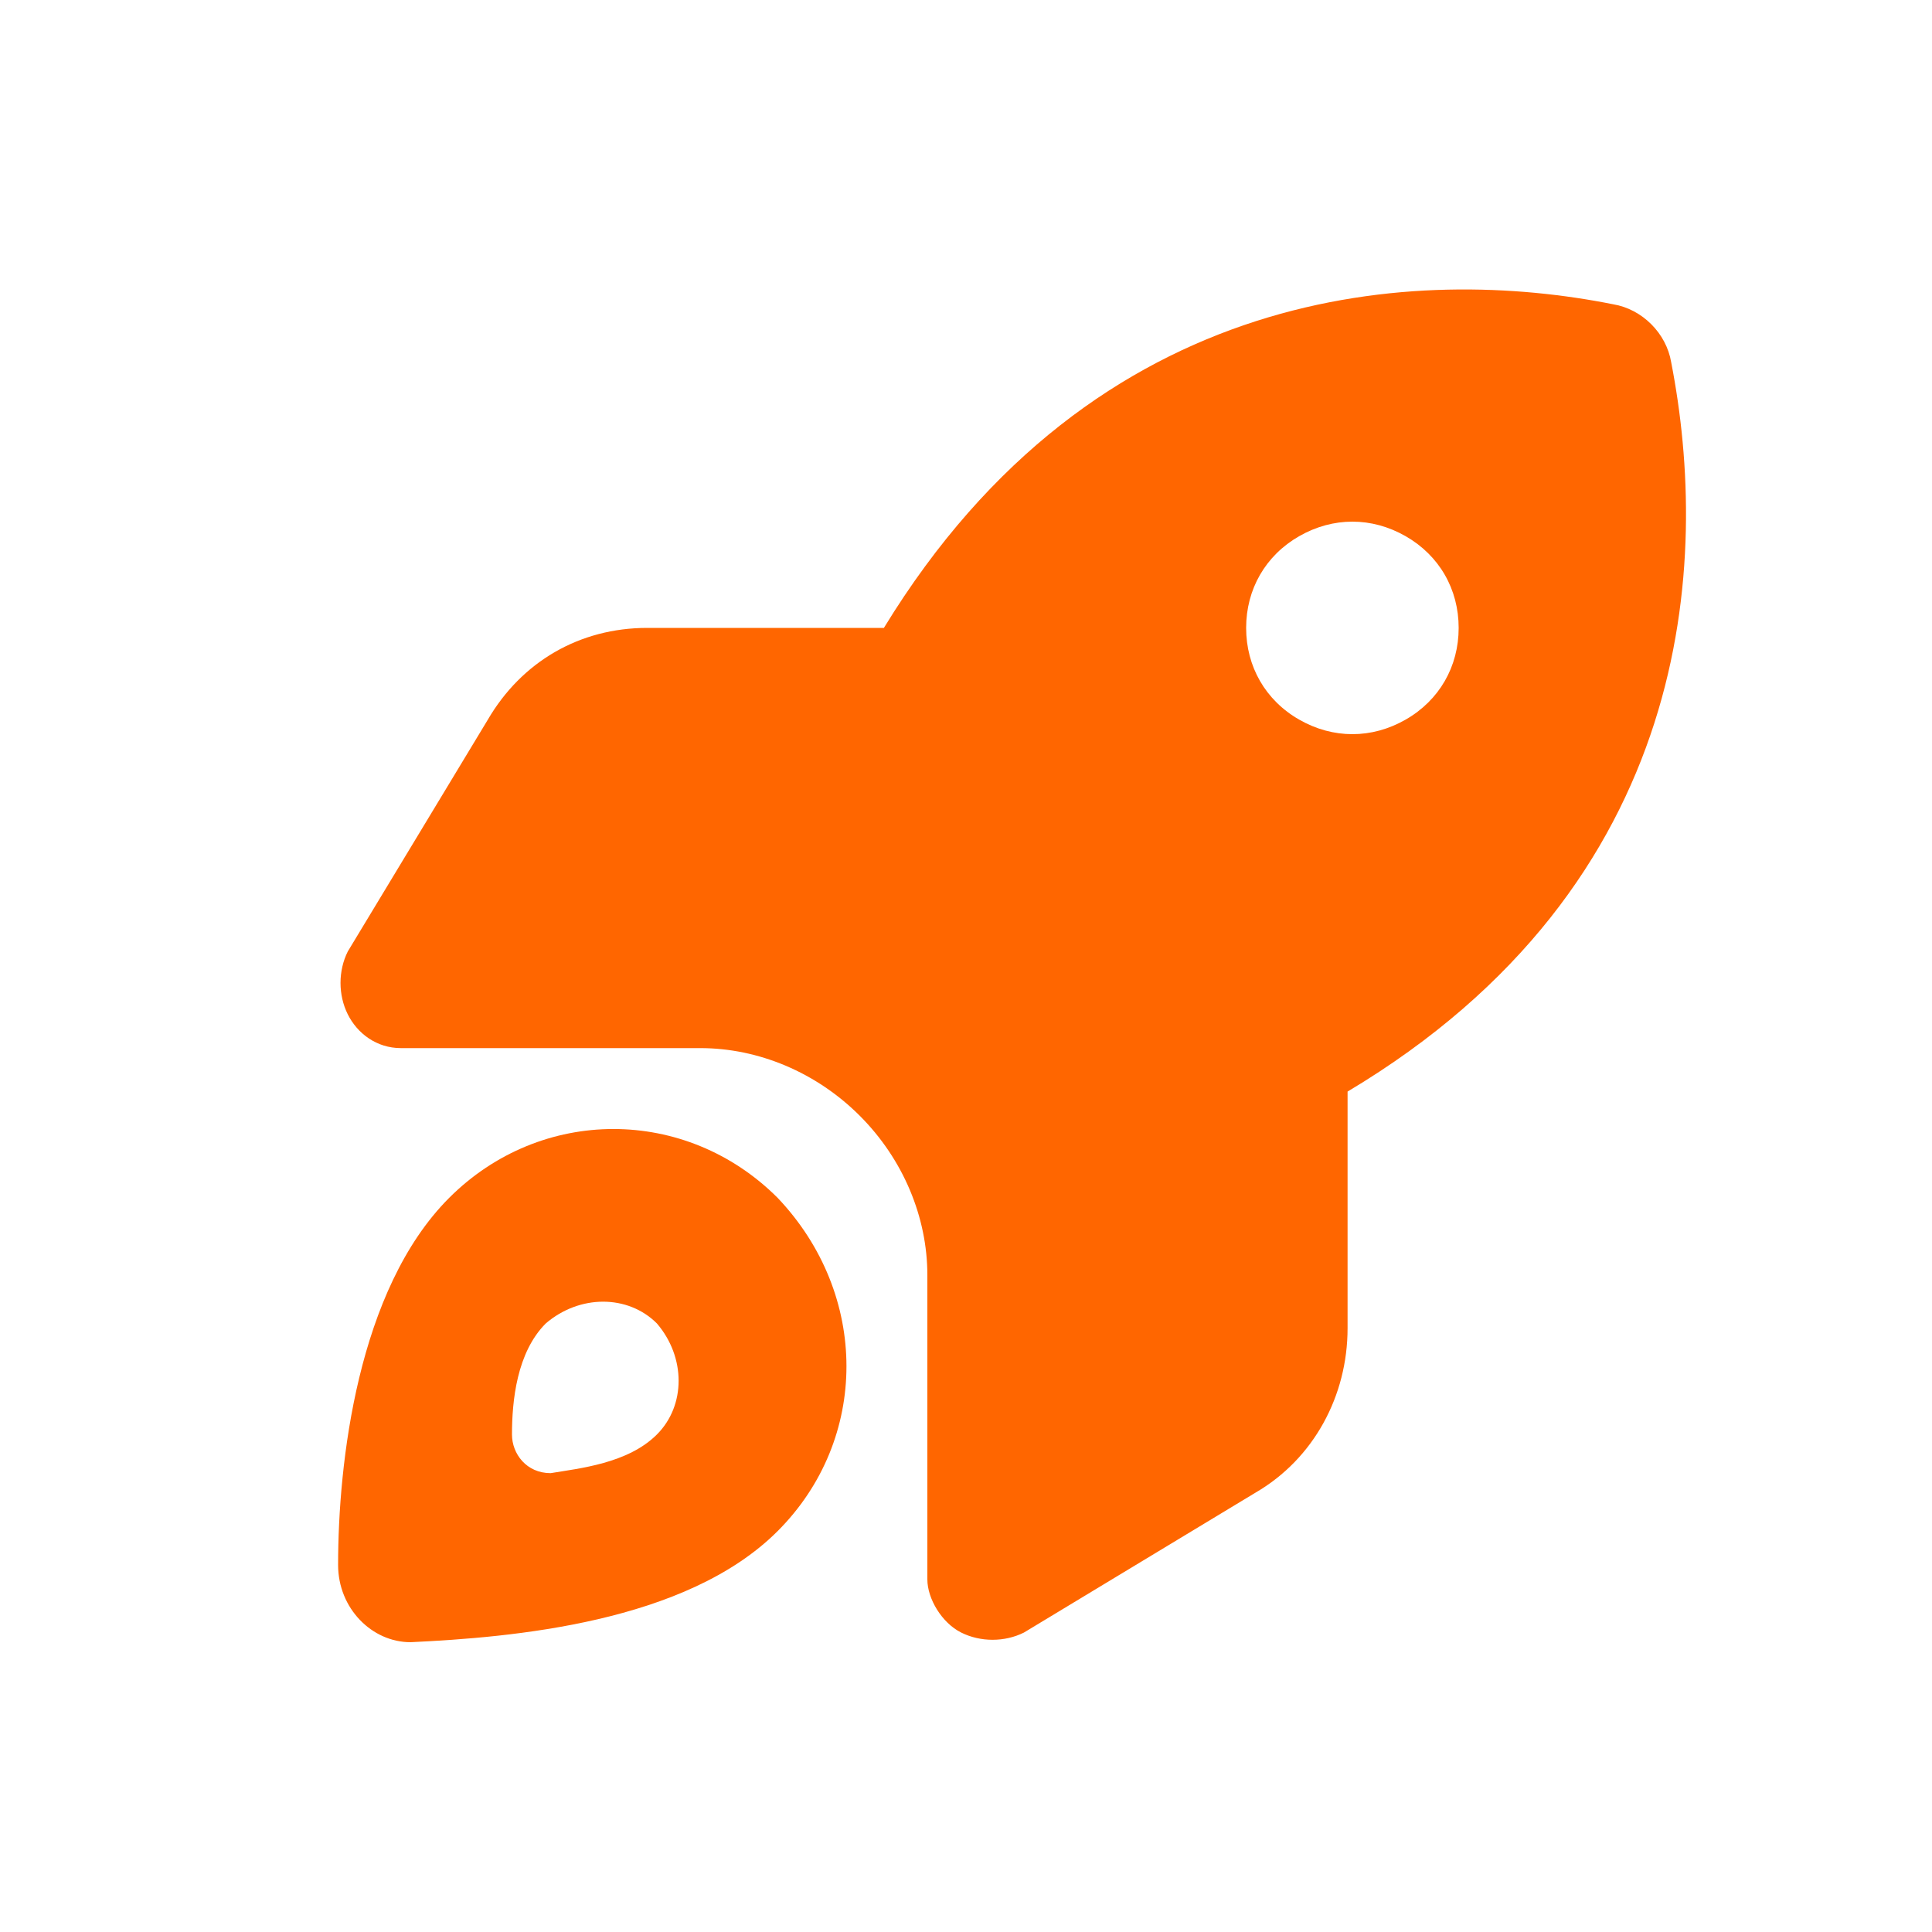 <?xml version="1.0" encoding="utf-8"?>
<!-- Generator: Adobe Illustrator 27.8.1, SVG Export Plug-In . SVG Version: 6.00 Build 0)  -->
<svg version="1.1" id="icon-solutions-migration-third-item_00000026137871875232147730000010071414269905541009_"
	 xmlns="http://www.w3.org/2000/svg" xmlns:xlink="http://www.w3.org/1999/xlink" x="0px" y="0px" viewBox="0 0 40 40"
	 style="enable-background:new 0 0 40 40;" xml:space="preserve">
<style type="text/css">
	.st0{fill:none;}
	.st1{fill:#FF6600;}
</style>
<rect id="bounds" class="st0" width="40" height="40"/>
<path id="Shape" class="st1" d="M13.4,13h4.9c4.4-7.2,11.1-7.5,15.1-6.7c0.6,0.1,1.1,0.6,1.2,1.2c0.8,4.1,0.5,10.8-6.7,15.1v4.9
	c0,1.4-0.7,2.7-1.9,3.4l-4.8,2.9c-0.4,0.2-0.9,0.2-1.3,0s-0.7-0.7-0.7-1.1v-6.3c0-1.2-0.5-2.4-1.4-3.3s-2.1-1.4-3.3-1.4H8.3
	c-0.5,0-0.9-0.3-1.1-0.7s-0.2-0.9,0-1.3l2.9-4.8C10.8,13.7,12,13,13.4,13L13.4,13z M30.2,13c0-0.8-0.4-1.5-1.1-1.9
	c-0.7-0.4-1.5-0.4-2.2,0c-0.7,0.4-1.1,1.1-1.1,1.9c0,0.8,0.4,1.5,1.1,1.9c0.7,0.4,1.5,0.4,2.2,0C29.8,14.5,30.2,13.8,30.2,13z
	 M16.1,31.7c-1.9,1.9-5.5,2.2-7.6,2.3C7.7,34,7,33.3,7,32.4c0-2.1,0.4-5.7,2.3-7.6c1.9-1.9,4.9-1.9,6.8,0C18,26.8,18,29.8,16.1,31.7
	L16.1,31.7z M13.6,29.7c0.6-0.6,0.6-1.6,0-2.3c-0.6-0.6-1.6-0.6-2.3,0c-0.6,0.6-0.7,1.6-0.7,2.3c0,0.4,0.3,0.8,0.8,0.8
	C12,30.4,13,30.3,13.6,29.7L13.6,29.7z"/>
</svg>
